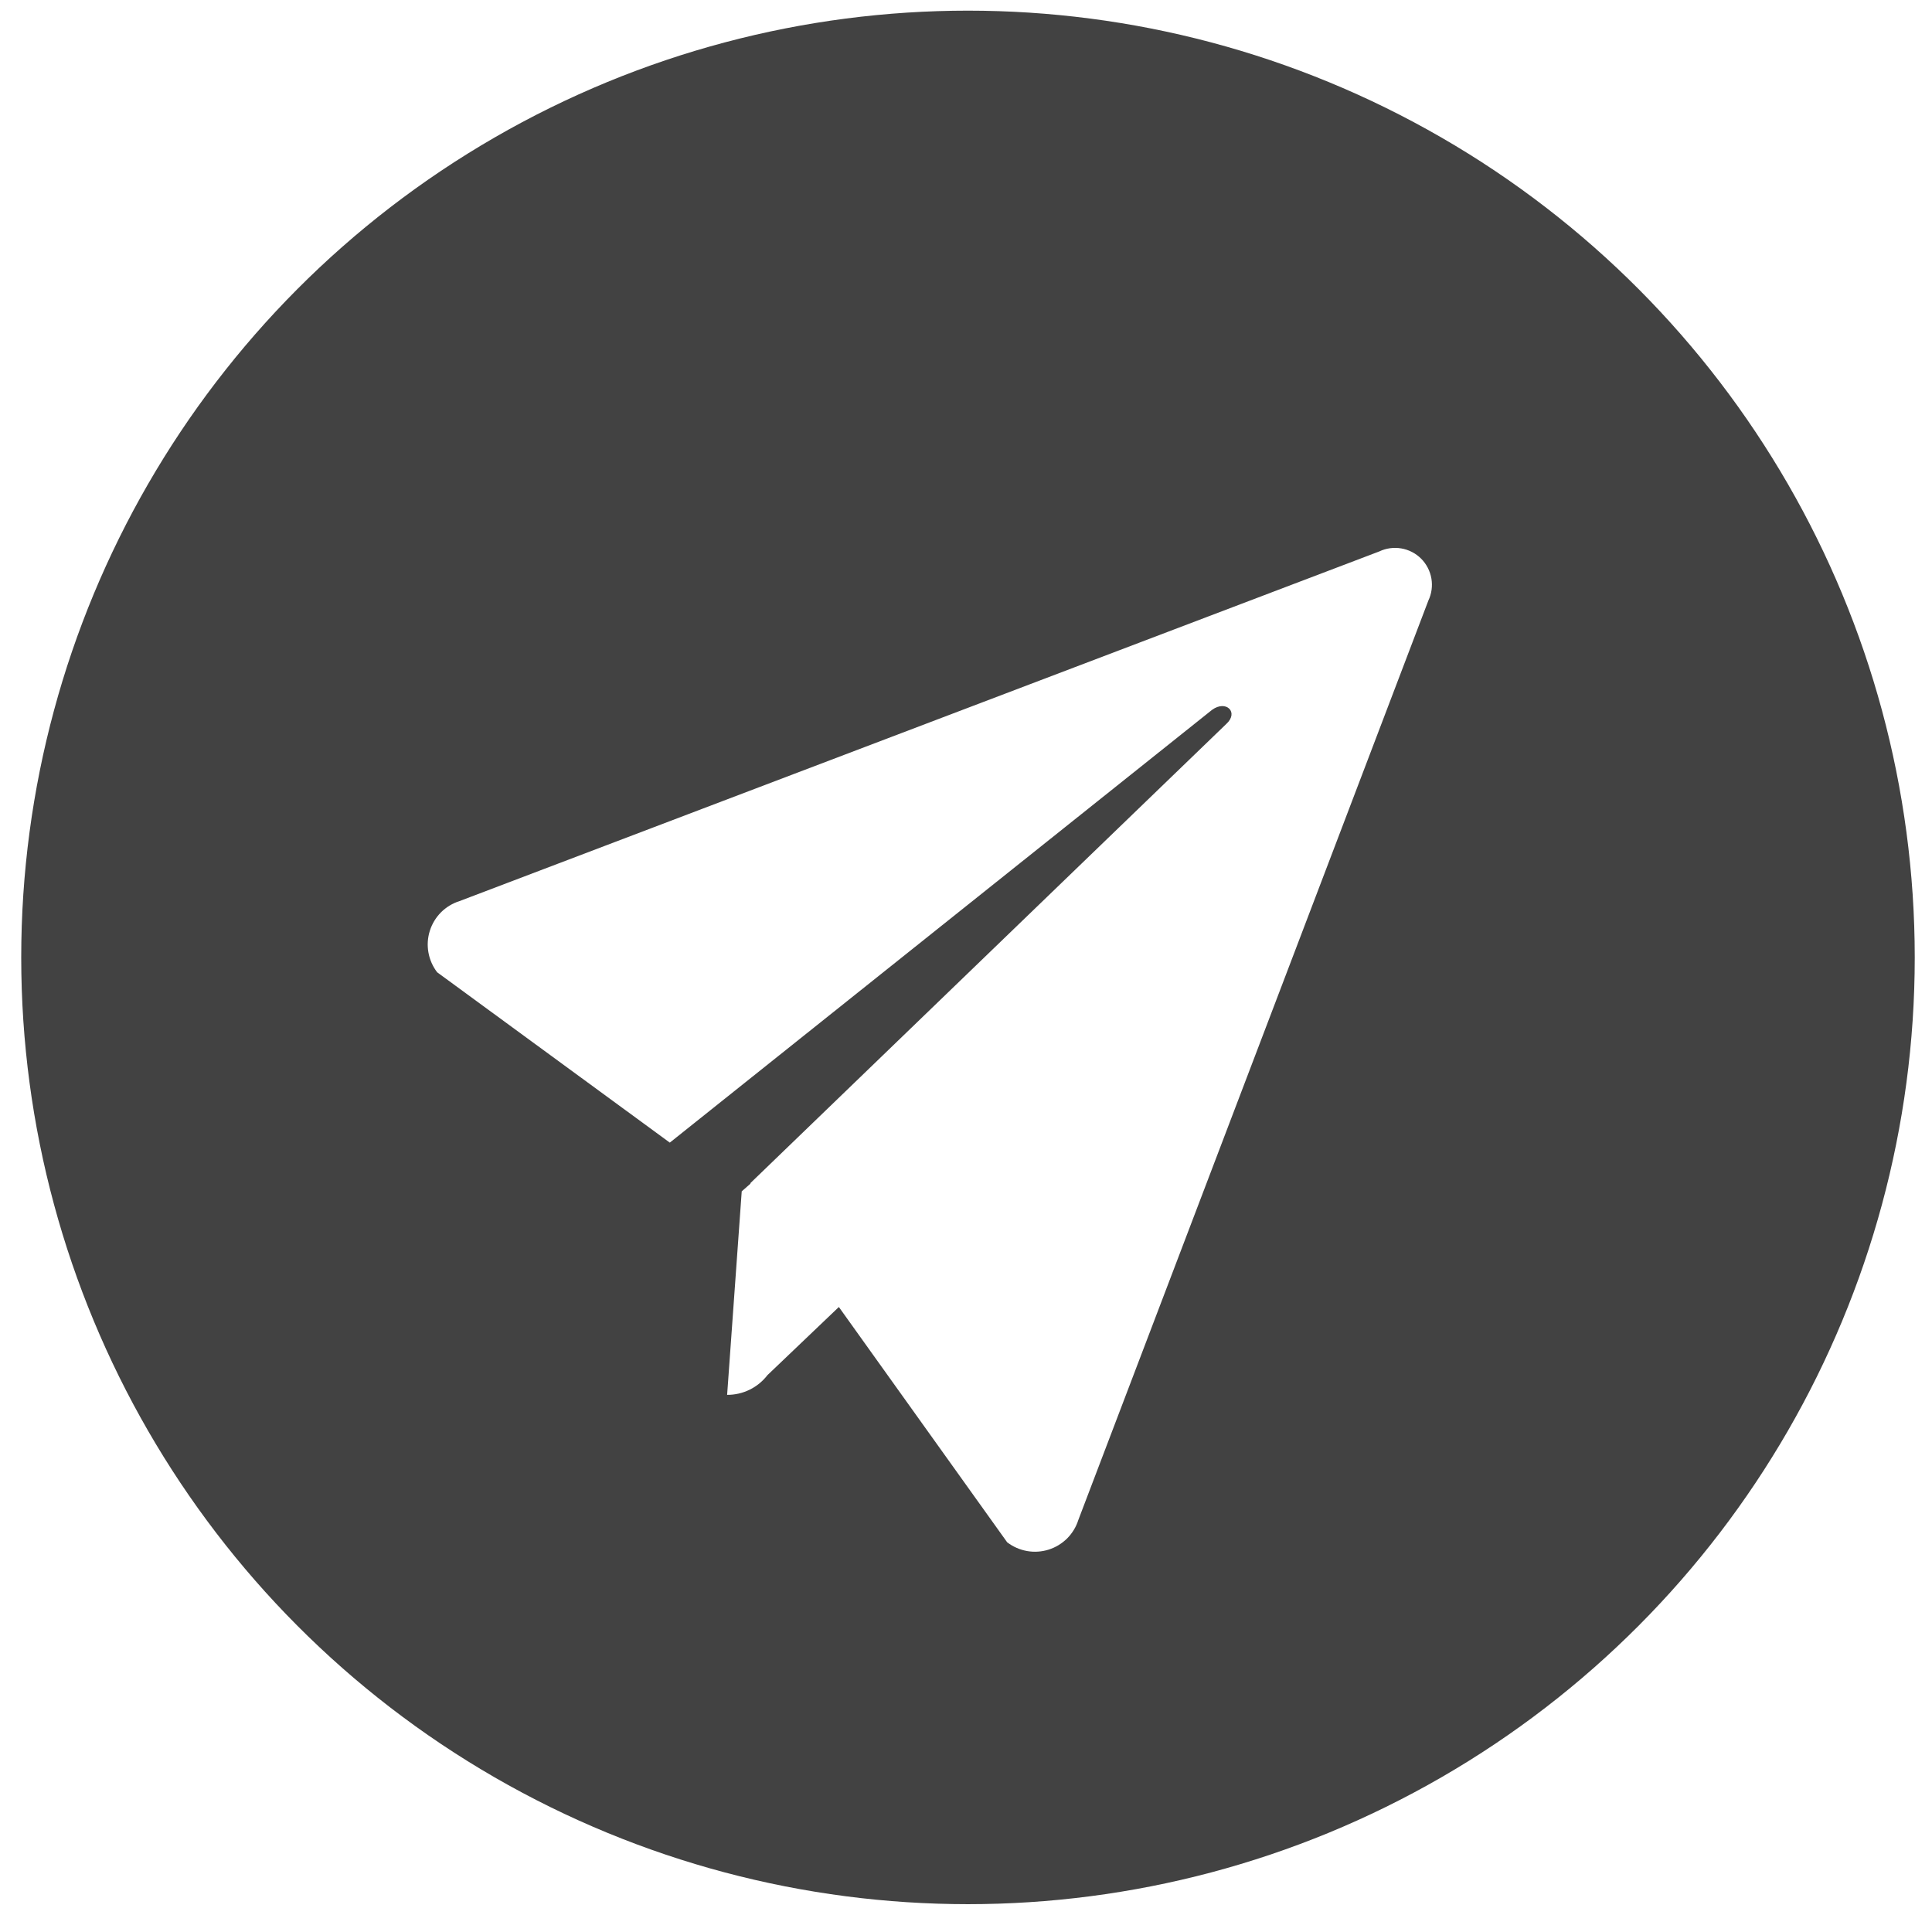 <?xml version="1.0" encoding="UTF-8"?> <svg xmlns="http://www.w3.org/2000/svg" width="36" height="36" viewBox="0 0 36 36" fill="none"><path d="M18.037 3.725C15.246 3.725 12.517 4.553 10.196 6.104C7.875 7.654 6.066 9.859 4.998 12.438C3.93 15.017 3.65 17.854 4.195 20.592C4.74 23.33 6.084 25.845 8.058 27.818C10.031 29.792 12.546 31.136 15.284 31.681C18.022 32.225 20.859 31.946 23.438 30.878C26.017 29.809 28.221 28.001 29.772 25.68C31.323 23.359 32.151 20.63 32.151 17.839C32.151 14.095 30.664 10.506 28.017 7.859C25.37 5.212 21.78 3.725 18.037 3.725ZM26.615 11.192L20.094 28.32C20.053 28.451 19.981 28.569 19.885 28.666C19.788 28.762 19.67 28.834 19.54 28.875C19.409 28.916 19.271 28.925 19.137 28.901C19.002 28.877 18.875 28.821 18.767 28.738L15.631 24.354L14.301 25.623C14.212 25.738 14.098 25.832 13.968 25.895C13.838 25.959 13.694 25.992 13.549 25.991L13.821 22.199L13.986 22.054L13.981 22.047L22.849 13.491C23.089 13.275 22.849 13.035 22.585 13.227L12.481 21.291L8.146 18.117C8.063 18.009 8.007 17.882 7.983 17.747C7.959 17.613 7.968 17.475 8.009 17.345C8.05 17.214 8.122 17.096 8.218 16.999C8.315 16.903 8.433 16.831 8.564 16.79L25.699 10.276C25.827 10.215 25.971 10.195 26.111 10.219C26.251 10.243 26.38 10.309 26.481 10.41C26.581 10.511 26.648 10.64 26.672 10.78C26.696 10.92 26.676 11.064 26.615 11.192Z" fill="#424242"></path><circle cx="18.037" cy="17.84" r="15.845" stroke="#424242" stroke-width="3.593"></circle></svg> 